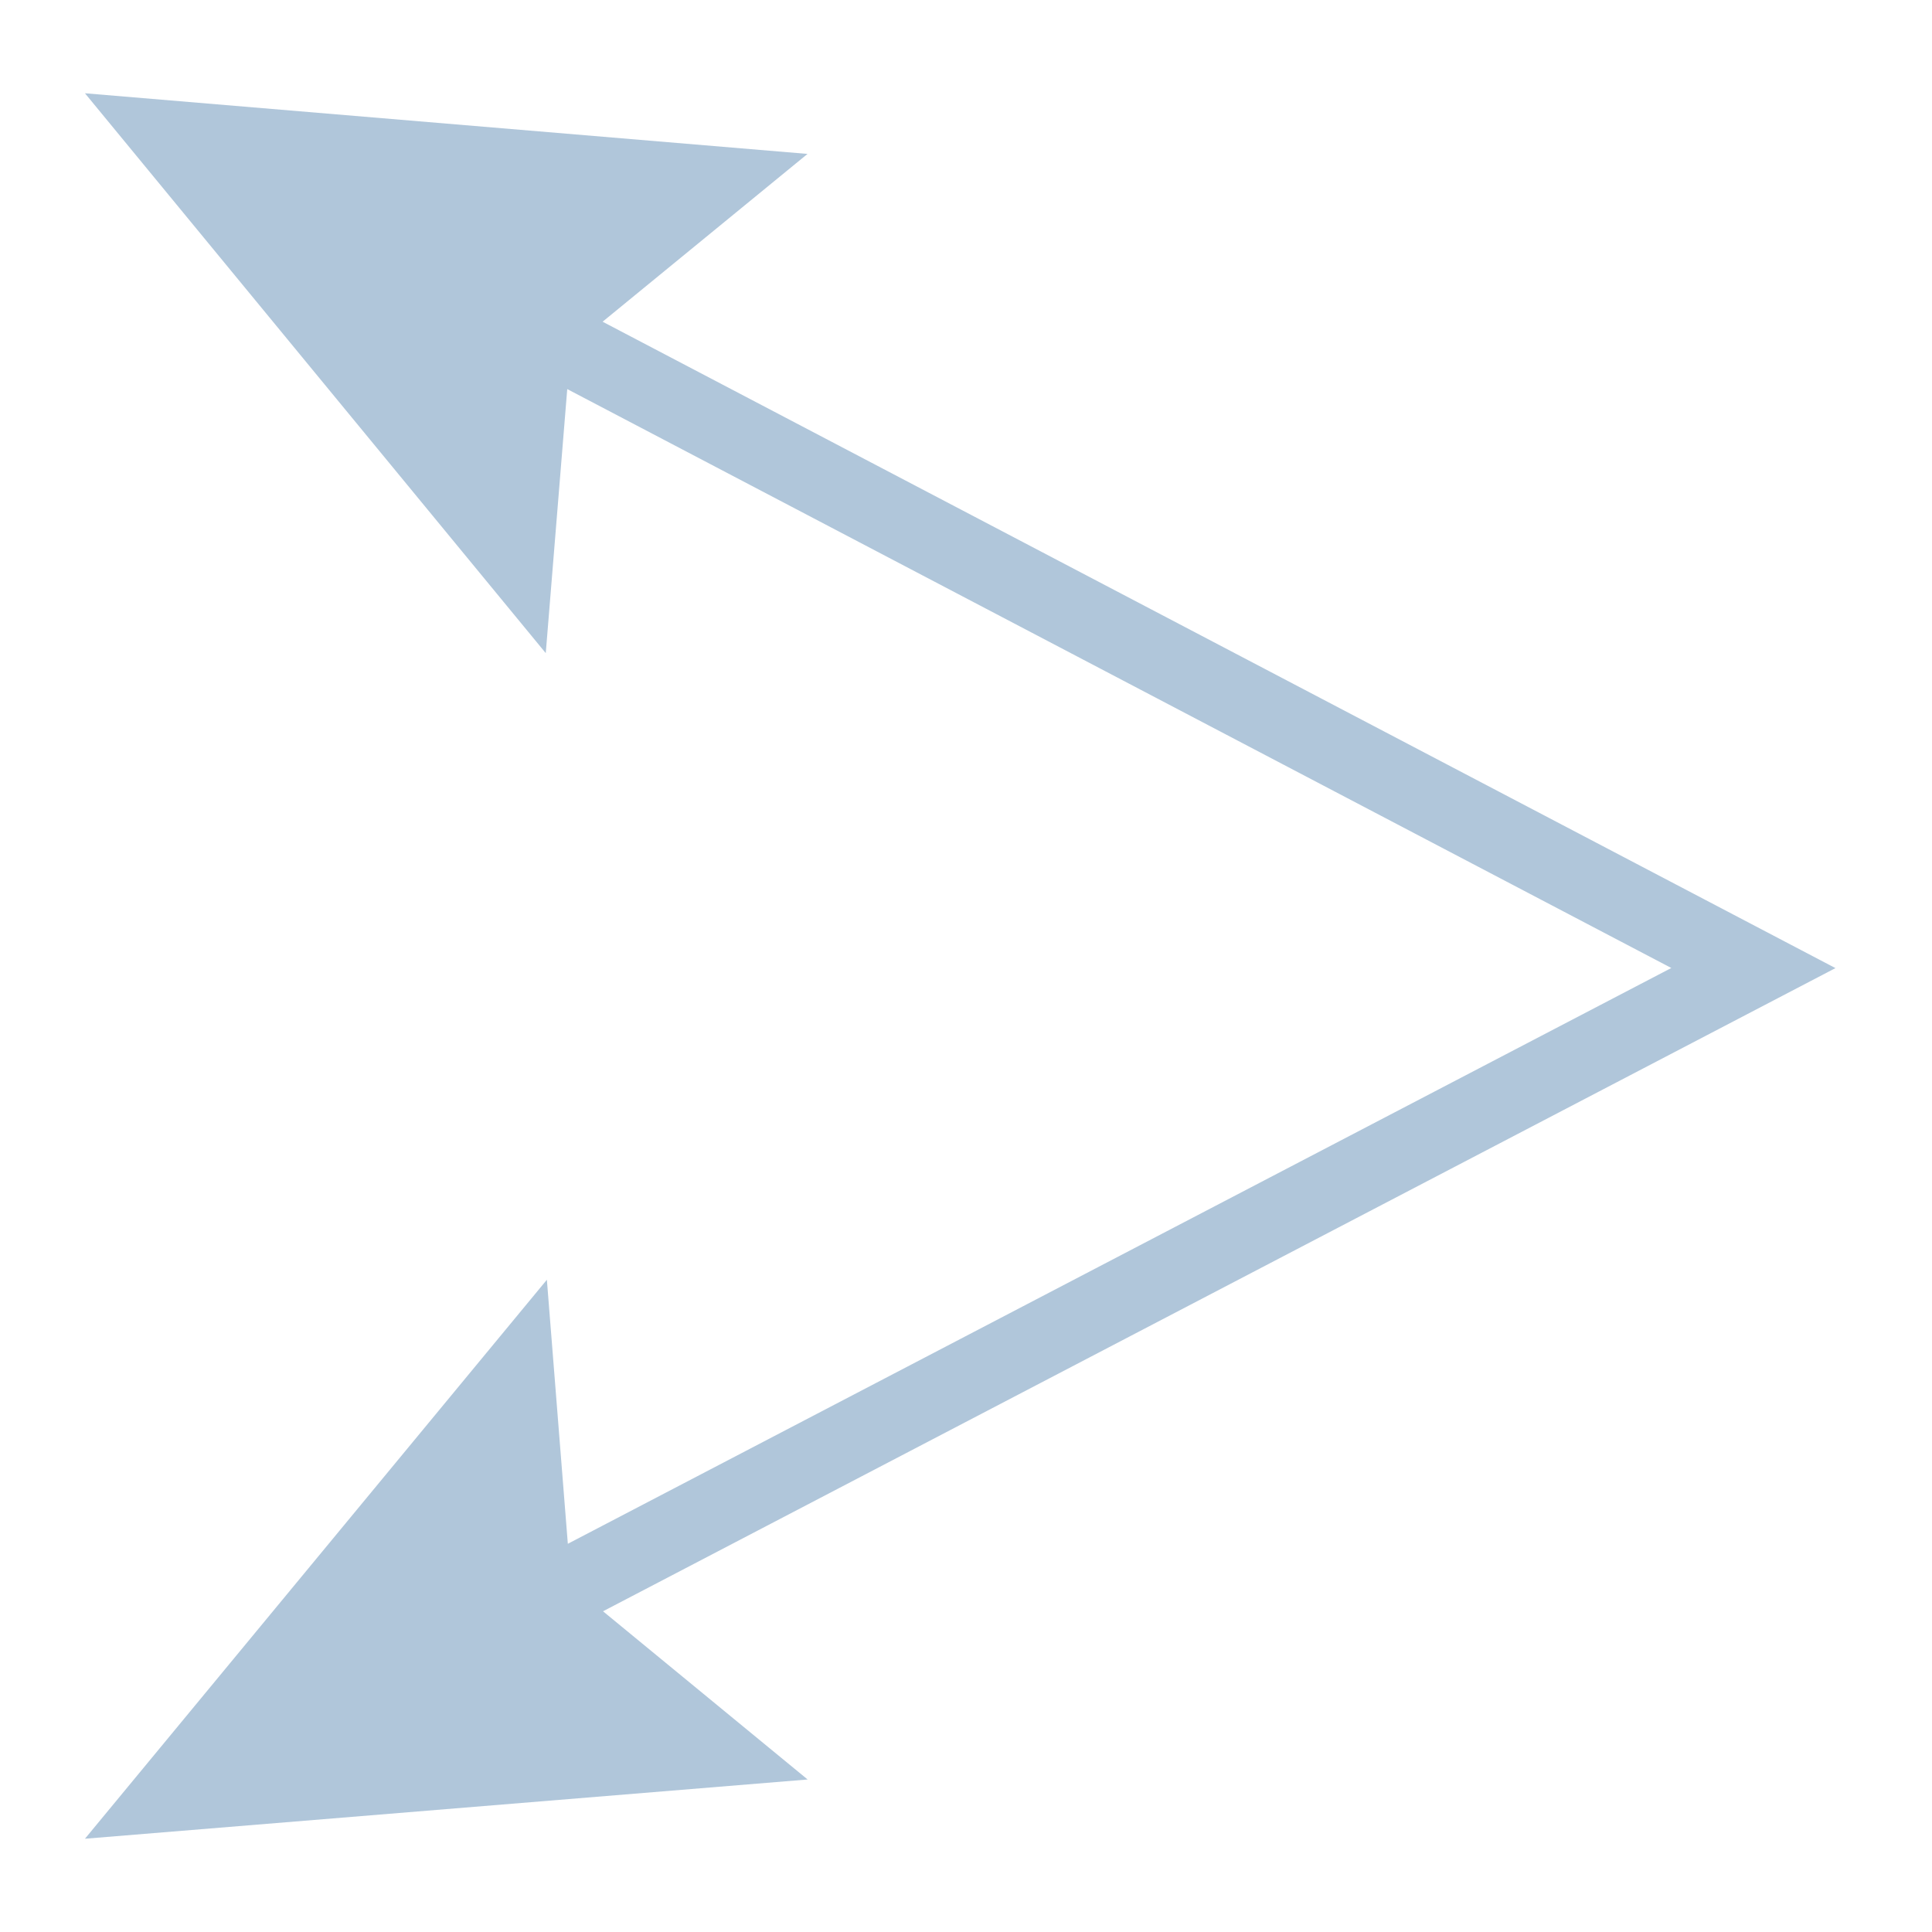 <?xml version="1.0" encoding="UTF-8"?>
<svg xmlns="http://www.w3.org/2000/svg" id="Layer_1" version="1.1" viewBox="0 0 330 330" width="330" height="330" x="0" y="0">
  <!-- Generator: Adobe Illustrator 29.8.1, SVG Export Plug-In . SVG Version: 2.1.1 Build 2)  -->
  <defs>
    <style>
      .st0 {
        fill: none;
      }

      .st1 {
        fill: #b0c6da;
      }
    </style>
  </defs>
  <rect class="st0" width="330" height="330"/>
  <polygon class="st1" points="313.51 165.36 102.93 54.95 137.93 26.29 14.51 15.93 93.22 111.56 96.89 66.46 285.47 165.34 96.99 263.69 93.41 218.59 14.51 314.07 137.95 303.95 103 275.22 313.51 165.36"/>
</svg>
